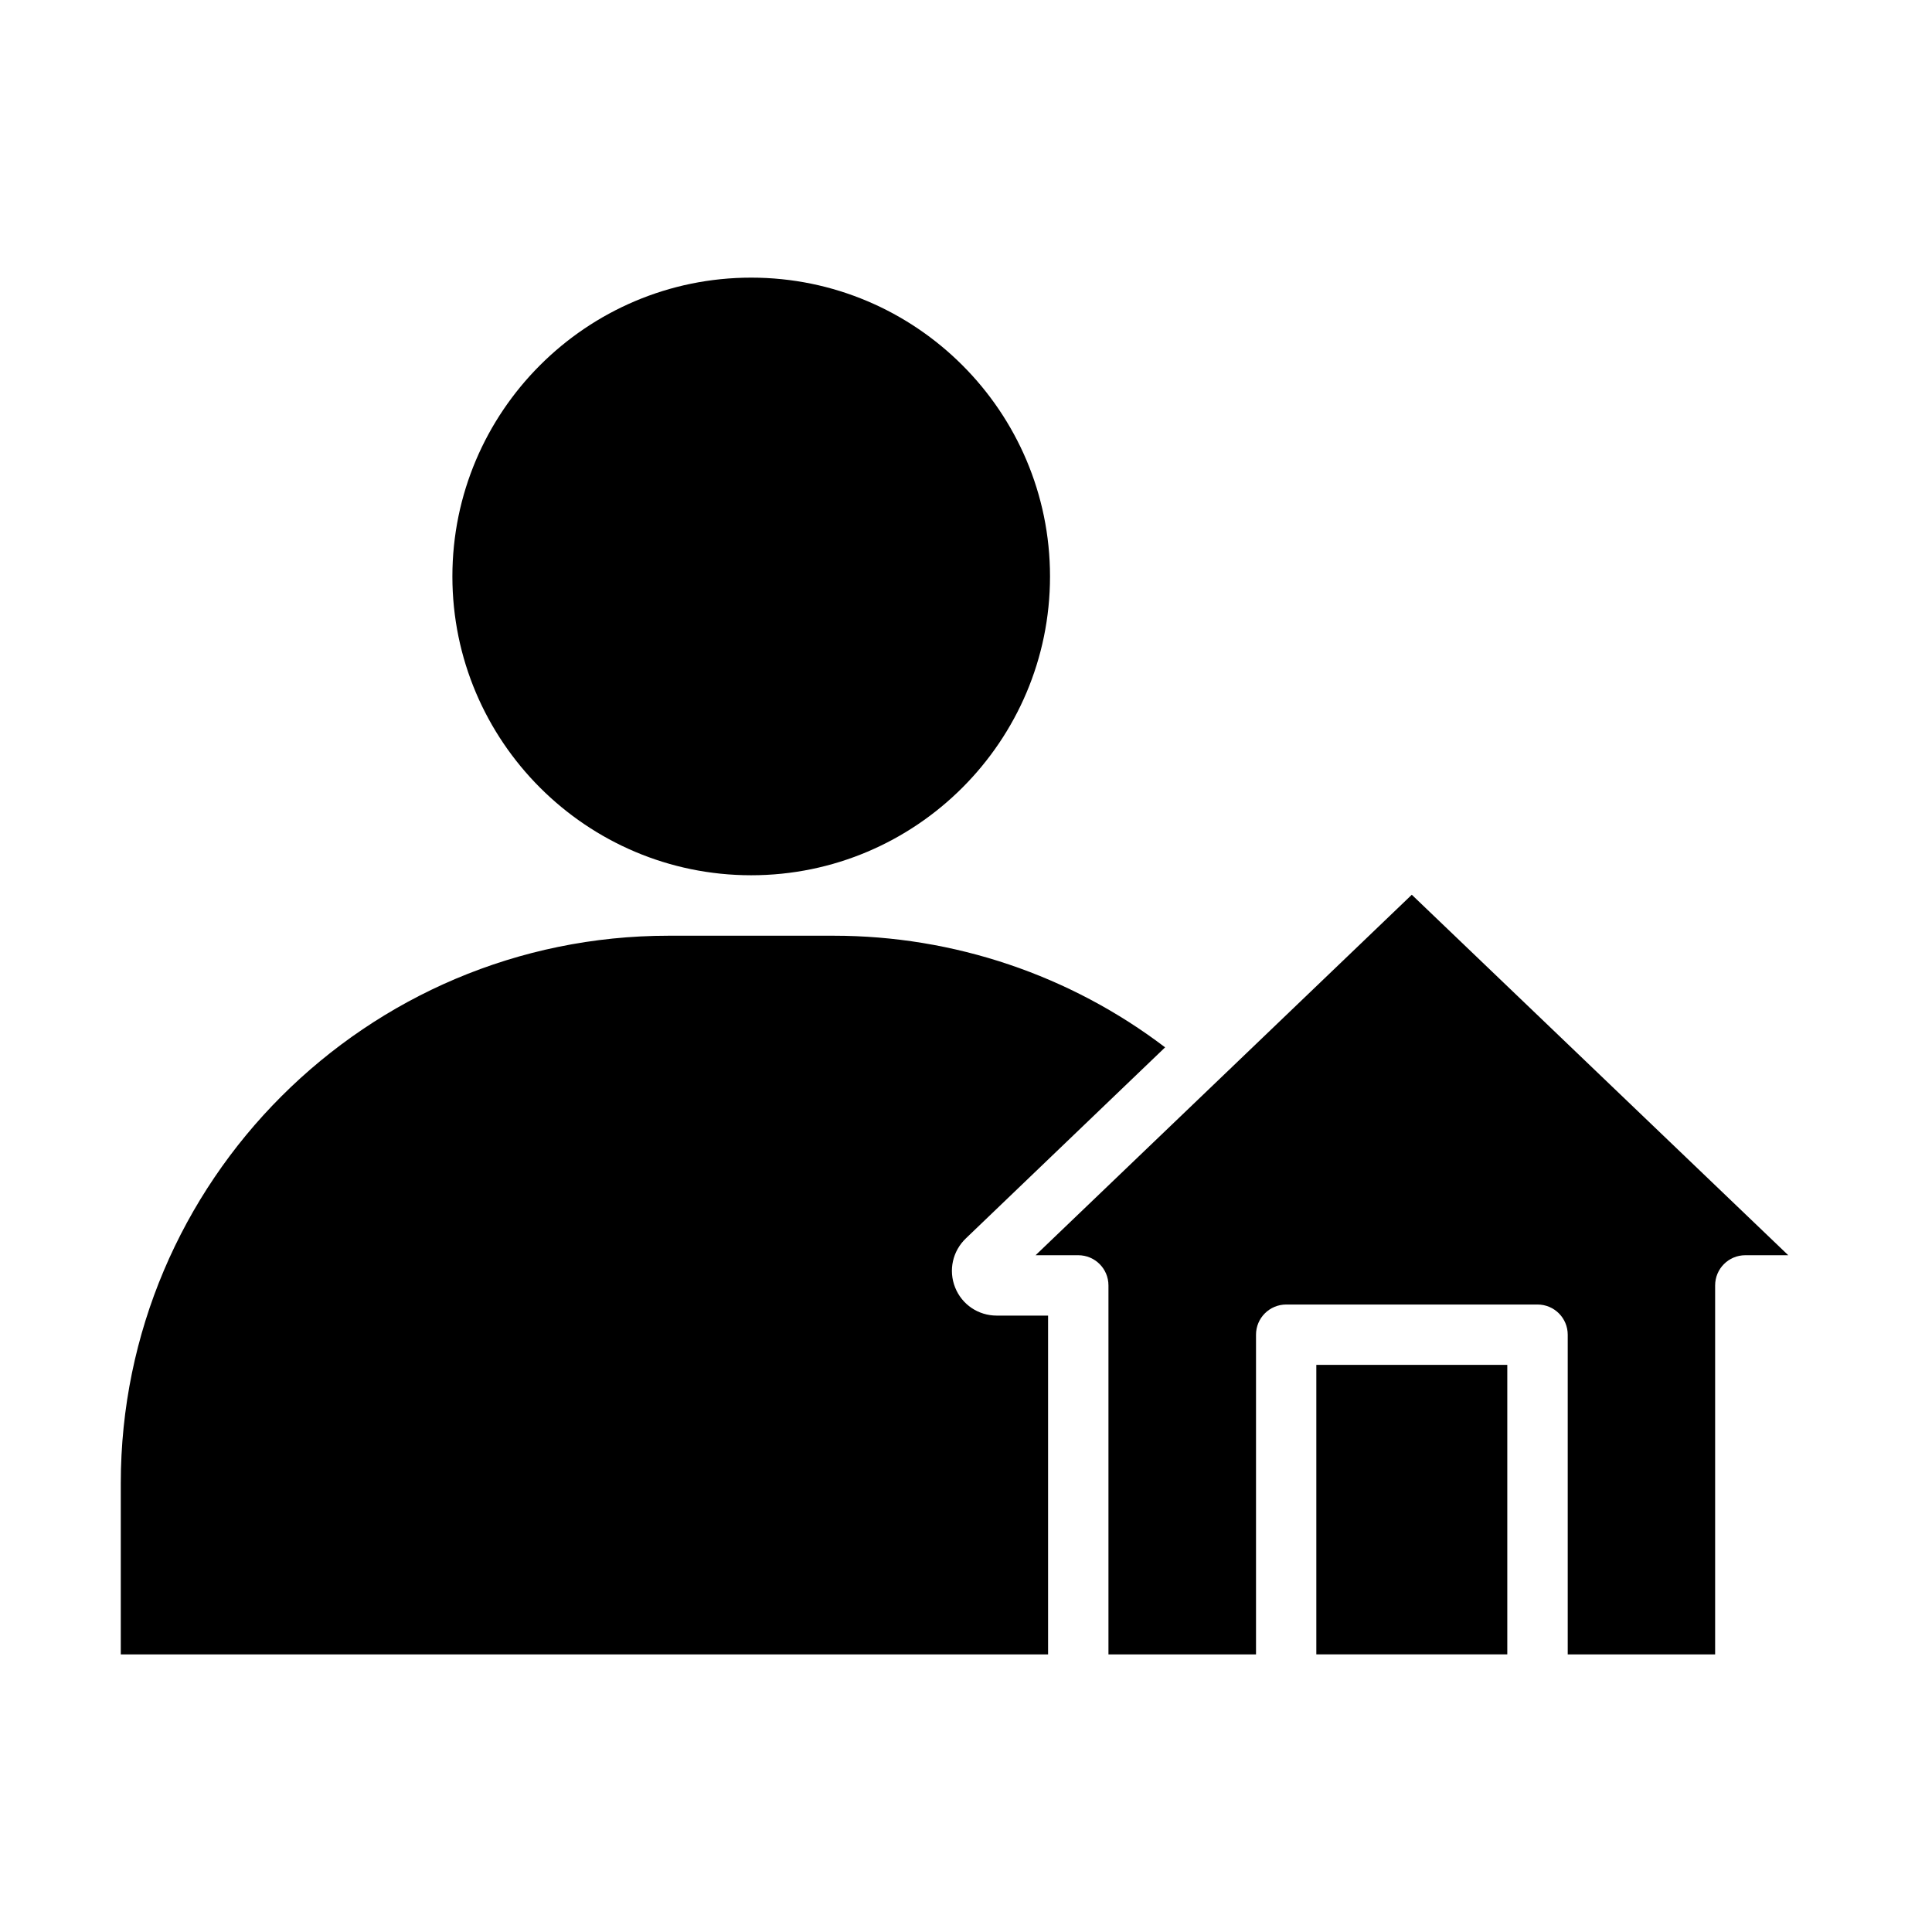 <svg id="Layer_1" viewBox="0 0 64 64" xmlns="http://www.w3.org/2000/svg" data-name="Layer 1"><path d="m46.767 29.64-5.967 5.718c-.002.002-.002.004-.004.006l-.117.11-6.374 6.107h1.414c.553 0 1 .448 1 1v12.223h4.888v-10.59c0-.552.447-1 1-1h8.326c.553 0 1 .448 1 1v10.59h4.883v-12.223c0-.552.447-1 1-1h1.422l-12.47-11.941z"/><path d="m34.718 43.581h-1.7c-.611 0-1.152-.365-1.378-.931-.227-.568-.085-1.209.361-1.632l6.595-6.323c-3.143-2.392-7-3.698-10.979-3.698h-5.467c-10.008 0-18.149 8.138-18.149 18.142v5.665h30.718v-11.223z"/><path d="m43.605 45.213h6.326v9.59h-6.326z"/><path d="m24.884 28.994c5.459 0 9.899-4.44 9.899-9.899 0-5.458-4.44-9.898-9.899-9.898-5.458 0-9.898 4.44-9.898 9.898 0 5.458 4.44 9.899 9.898 9.899z"/></svg>